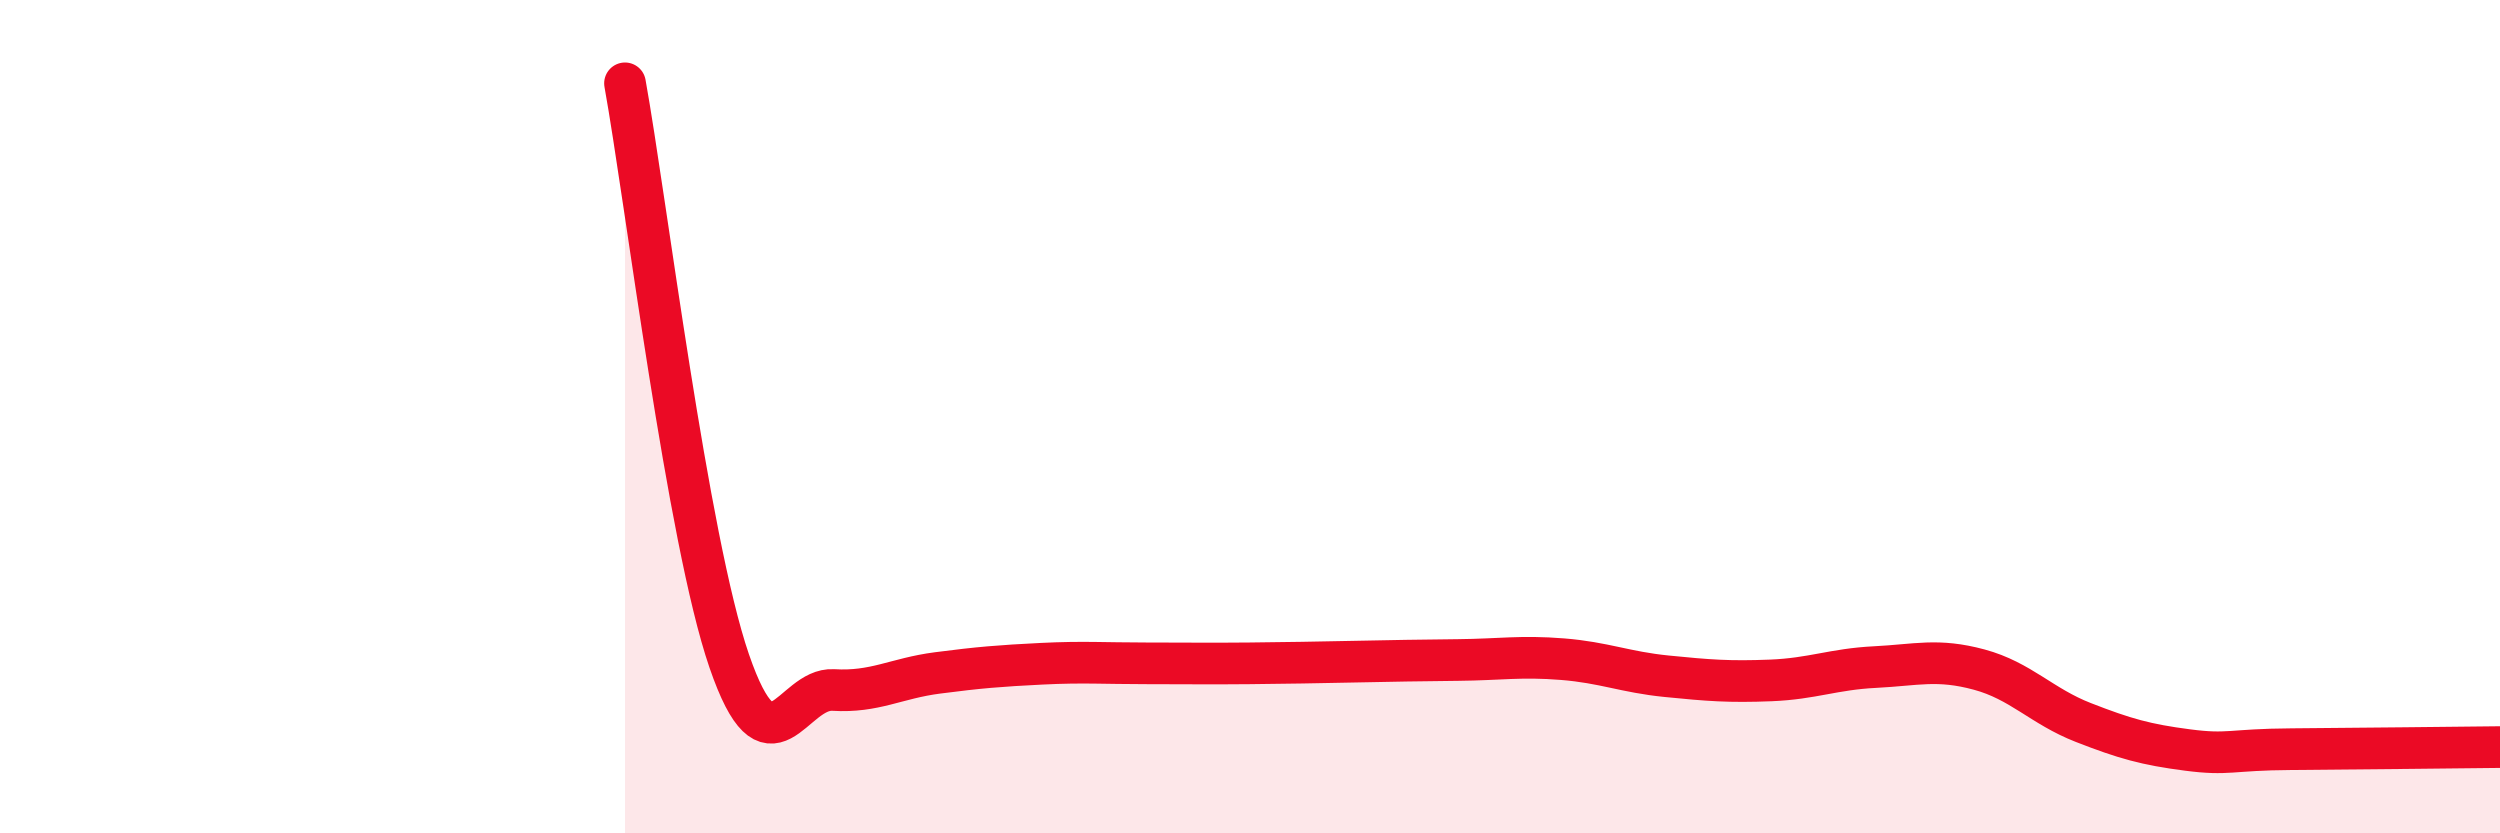 
    <svg width="60" height="20" viewBox="0 0 60 20" xmlns="http://www.w3.org/2000/svg">
      <path
        d="M 15,2 C 15.5,4.77 16.5,12.95 17.5,15.86 C 18.5,18.77 19,16.5 20,16.56 C 21,16.62 21.5,16.28 22.5,16.15 C 23.5,16.02 24,15.98 25,15.93 C 26,15.88 26.5,15.92 27.5,15.92 C 28.5,15.92 29,15.93 30,15.92 C 31,15.91 31.5,15.9 32.5,15.88 C 33.5,15.86 34,15.85 35,15.84 C 36,15.83 36.5,15.74 37.5,15.82 C 38.5,15.9 39,16.13 40,16.23 C 41,16.33 41.5,16.37 42.5,16.33 C 43.5,16.29 44,16.06 45,16.01 C 46,15.96 46.5,15.8 47.5,16.07 C 48.5,16.34 49,16.95 50,17.34 C 51,17.73 51.5,17.87 52.5,18 C 53.5,18.13 53.5,17.99 55,17.98 C 56.5,17.97 59,17.94 60,17.93L60 20L15 20Z"
        fill="#EB0A25"
        opacity="0.1"
        stroke-linecap="round"
        stroke-linejoin="round"
      />
      <path
        d="M 15,2 C 15.5,4.77 16.5,12.95 17.5,15.86 C 18.5,18.77 19,16.5 20,16.56 C 21,16.62 21.5,16.28 22.5,16.15 C 23.5,16.02 24,15.98 25,15.93 C 26,15.88 26.5,15.92 27.5,15.92 C 28.5,15.92 29,15.93 30,15.92 C 31,15.91 31.5,15.9 32.5,15.88 C 33.5,15.86 34,15.85 35,15.84 C 36,15.83 36.5,15.74 37.5,15.82 C 38.5,15.9 39,16.13 40,16.23 C 41,16.33 41.5,16.37 42.5,16.33 C 43.5,16.29 44,16.06 45,16.01 C 46,15.96 46.5,15.8 47.5,16.07 C 48.5,16.34 49,16.95 50,17.34 C 51,17.73 51.5,17.87 52.5,18 C 53.5,18.13 53.5,17.99 55,17.98 C 56.5,17.97 59,17.94 60,17.93"
        stroke="#EB0A25"
        stroke-width="1"
        fill="none"
        stroke-linecap="round"
        stroke-linejoin="round"
      />
    </svg>
  